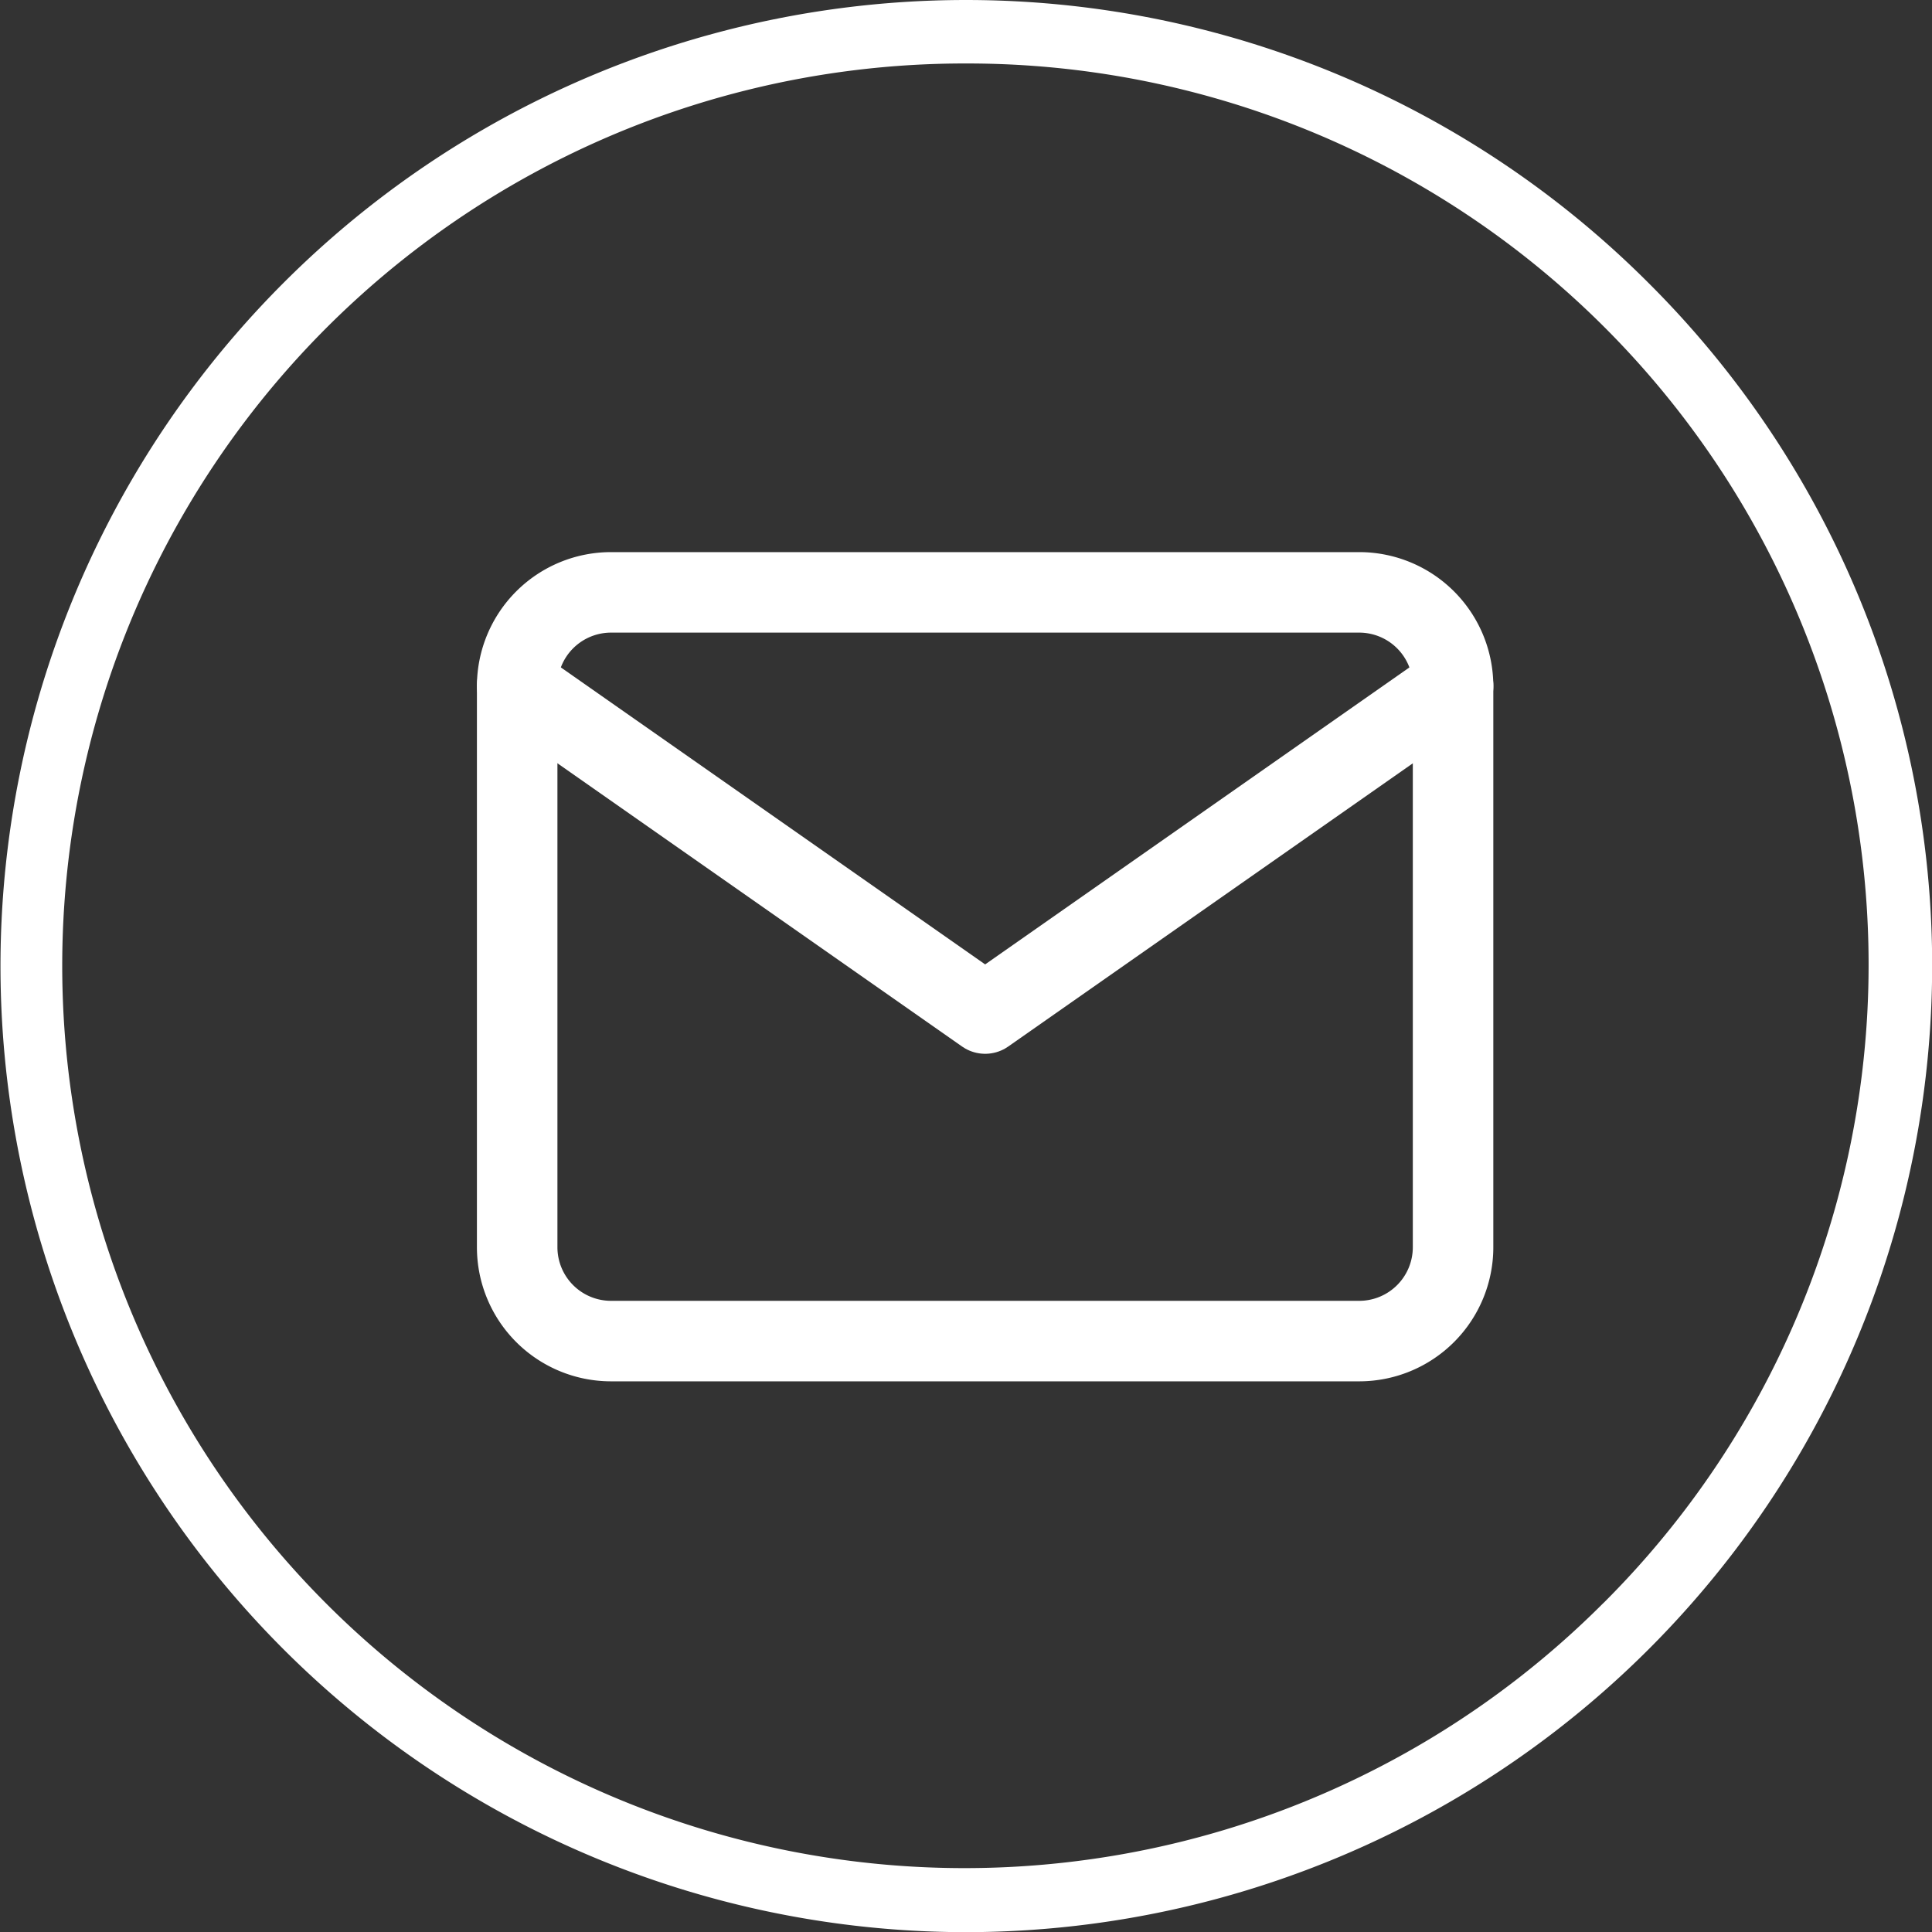 <svg xmlns="http://www.w3.org/2000/svg" width="47.996" height="47.996" viewBox="0 0 47.996 47.996">
  <rect x="0" y="0" width="47.996" height="47.996" fill="#333333" stroke="none"/>
  <g id="Grupo_21" data-name="Grupo 21" transform="translate(-1058.004 -868)">
    <g id="Grupo_12" data-name="Grupo 12" transform="translate(1058.004 868)">
      <path id="Trazado_18" data-name="Trazado 18" d="M46.051,14.371a22.379,22.379,0,1,0,6.591,15.85A22.3,22.3,0,0,0,46.051,14.371Z" transform="translate(-6.223 -6.223)" fill="#fff" opacity="0"/>
      <path id="Trazado_19" data-name="Trazado 19" d="M40.96,7.036a23.965,23.965,0,0,0-33.925,0A24,24,0,0,0,24,48,24.021,24.021,0,0,0,48,24,23.927,23.927,0,0,0,40.96,7.036ZM39.828,39.828A22.416,22.416,0,1,1,24,1.577a22.387,22.387,0,0,1,15.83,38.251Z" transform="translate(0 0)" fill="#fff"/>
    </g>
    <g id="Icon_feather-mail" data-name="Icon feather-mail" transform="translate(1067.852 876.716)">
      <path id="Trazado_24" data-name="Trazado 24" d="M5.325,6h18.6a2.332,2.332,0,0,1,2.325,2.325V22.277A2.332,2.332,0,0,1,23.927,24.6H5.325A2.332,2.332,0,0,1,3,22.277V8.325A2.332,2.332,0,0,1,5.325,6Z" transform="translate(0 0)" fill="none" stroke="#fff" stroke-linecap="round" stroke-linejoin="round" stroke-width="2"/>
      <path id="Trazado_25" data-name="Trazado 25" d="M26.252,9,14.626,17.138,3,9" transform="translate(0 -0.675)" fill="none" stroke="#fff" stroke-linecap="round" stroke-linejoin="round" stroke-width="2"/>
    </g>
  </g>
</svg>
